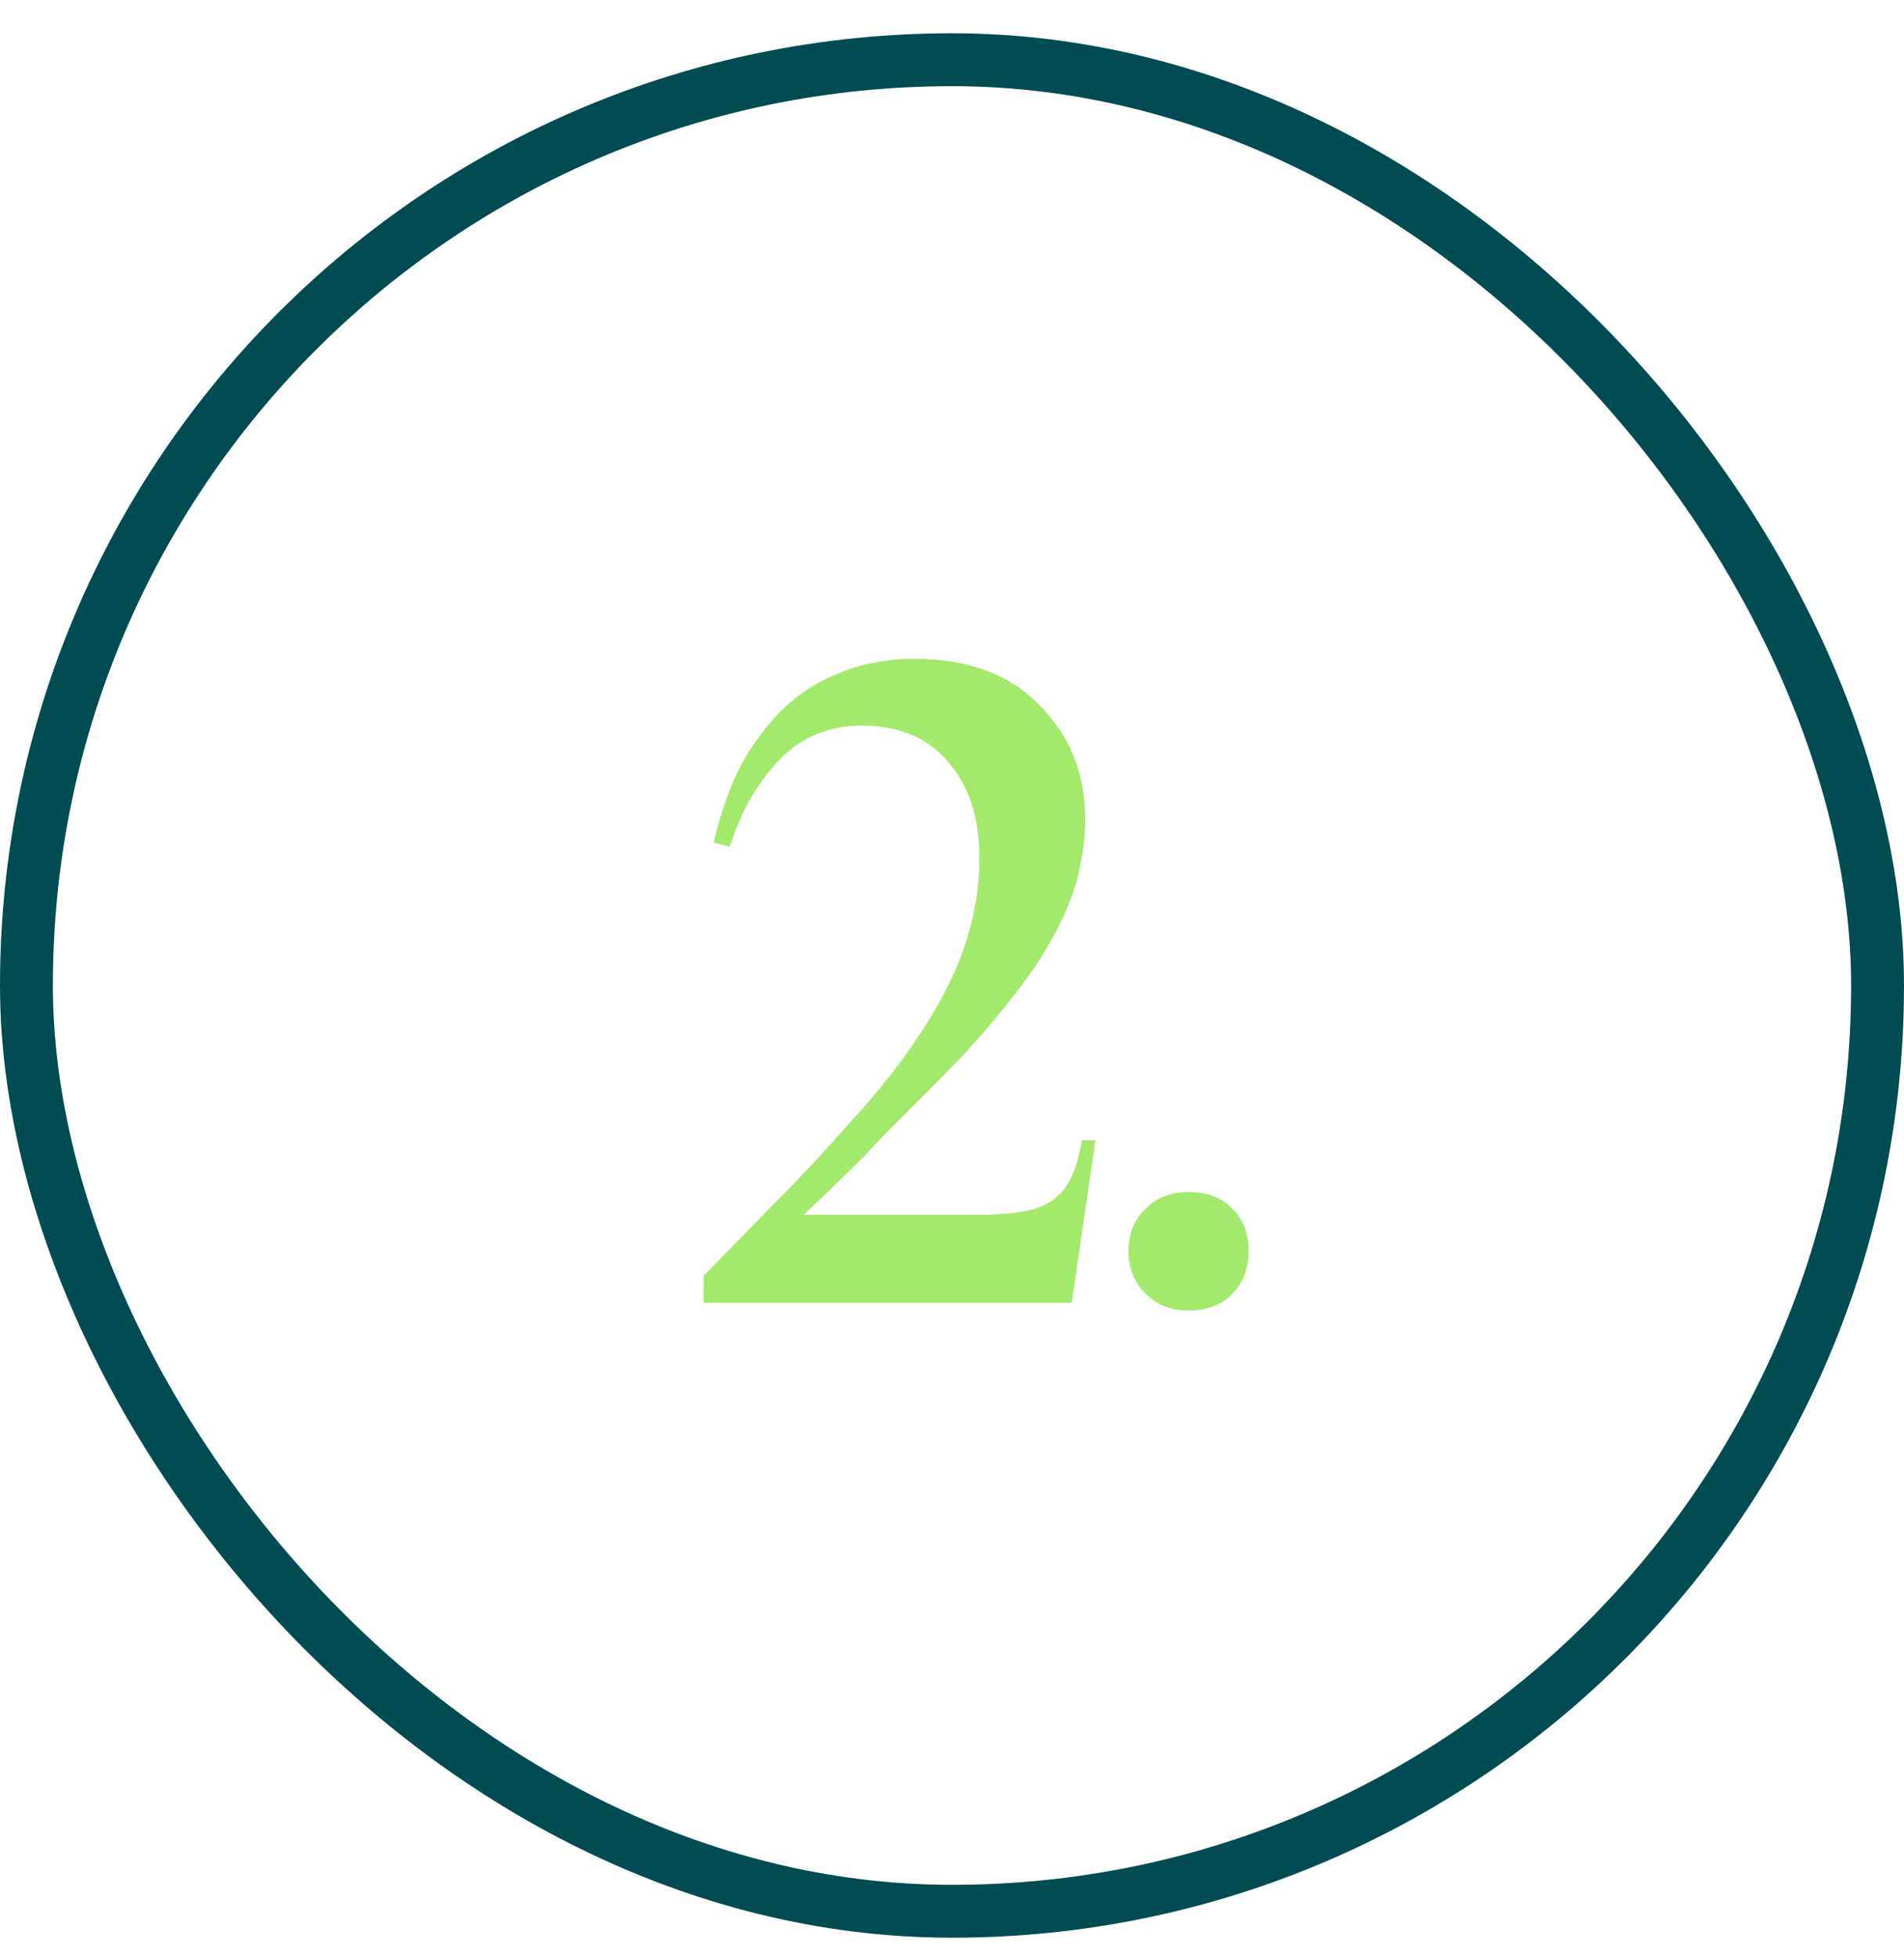 <svg width="36" height="37" viewBox="0 0 36 37" fill="none" xmlns="http://www.w3.org/2000/svg">
<rect x="0.5" y="1.129" width="35" height="35" rx="17.5" stroke="#004C52"/>
<path d="M13.304 24.629V24.117C13.869 23.541 14.349 23.05 14.744 22.645C15.149 22.239 15.581 21.775 16.04 21.253C16.84 20.389 17.453 19.546 17.88 18.725C18.307 17.893 18.52 17.061 18.52 16.229C18.52 15.461 18.323 14.853 17.928 14.405C17.544 13.946 17 13.717 16.296 13.717C15.667 13.717 15.144 13.935 14.728 14.373C14.312 14.81 14.003 15.354 13.8 16.005L13.496 15.925C13.549 15.69 13.613 15.461 13.688 15.237C13.763 15.013 13.848 14.799 13.944 14.597C14.051 14.383 14.168 14.186 14.296 14.005C14.424 13.823 14.563 13.653 14.712 13.493C14.872 13.333 15.043 13.189 15.224 13.061C15.416 12.933 15.619 12.826 15.832 12.741C16.045 12.645 16.269 12.575 16.504 12.533C16.749 12.479 17.011 12.453 17.288 12.453C18.301 12.453 19.091 12.746 19.656 13.333C20.232 13.909 20.52 14.629 20.52 15.493C20.52 15.759 20.493 16.021 20.44 16.277C20.397 16.533 20.328 16.783 20.232 17.029C20.136 17.274 20.019 17.519 19.88 17.765C19.752 17.999 19.603 18.234 19.432 18.469C19.261 18.703 19.075 18.943 18.872 19.189C18.669 19.434 18.451 19.685 18.216 19.941C17.981 20.186 17.731 20.442 17.464 20.709C17.208 20.965 16.941 21.231 16.664 21.509C16.461 21.733 16.237 21.962 15.992 22.197C15.757 22.431 15.491 22.687 15.192 22.965H18.136C18.339 22.965 18.52 22.965 18.68 22.965C18.851 22.954 19.005 22.943 19.144 22.933C19.283 22.911 19.405 22.89 19.512 22.869C19.619 22.837 19.709 22.799 19.784 22.757C19.869 22.714 19.939 22.666 19.992 22.613C20.056 22.559 20.109 22.501 20.152 22.437C20.205 22.362 20.248 22.282 20.28 22.197C20.323 22.111 20.355 22.015 20.376 21.909C20.408 21.802 20.435 21.685 20.456 21.557H20.712L20.264 24.629H13.304ZM22.473 24.773C22.142 24.773 21.87 24.666 21.657 24.453C21.443 24.239 21.337 23.973 21.337 23.653C21.337 23.322 21.443 23.055 21.657 22.853C21.87 22.639 22.142 22.533 22.473 22.533C22.825 22.533 23.102 22.639 23.305 22.853C23.507 23.055 23.609 23.322 23.609 23.653C23.609 23.973 23.507 24.239 23.305 24.453C23.102 24.666 22.825 24.773 22.473 24.773Z" fill="#A3E96B"/>
</svg>
